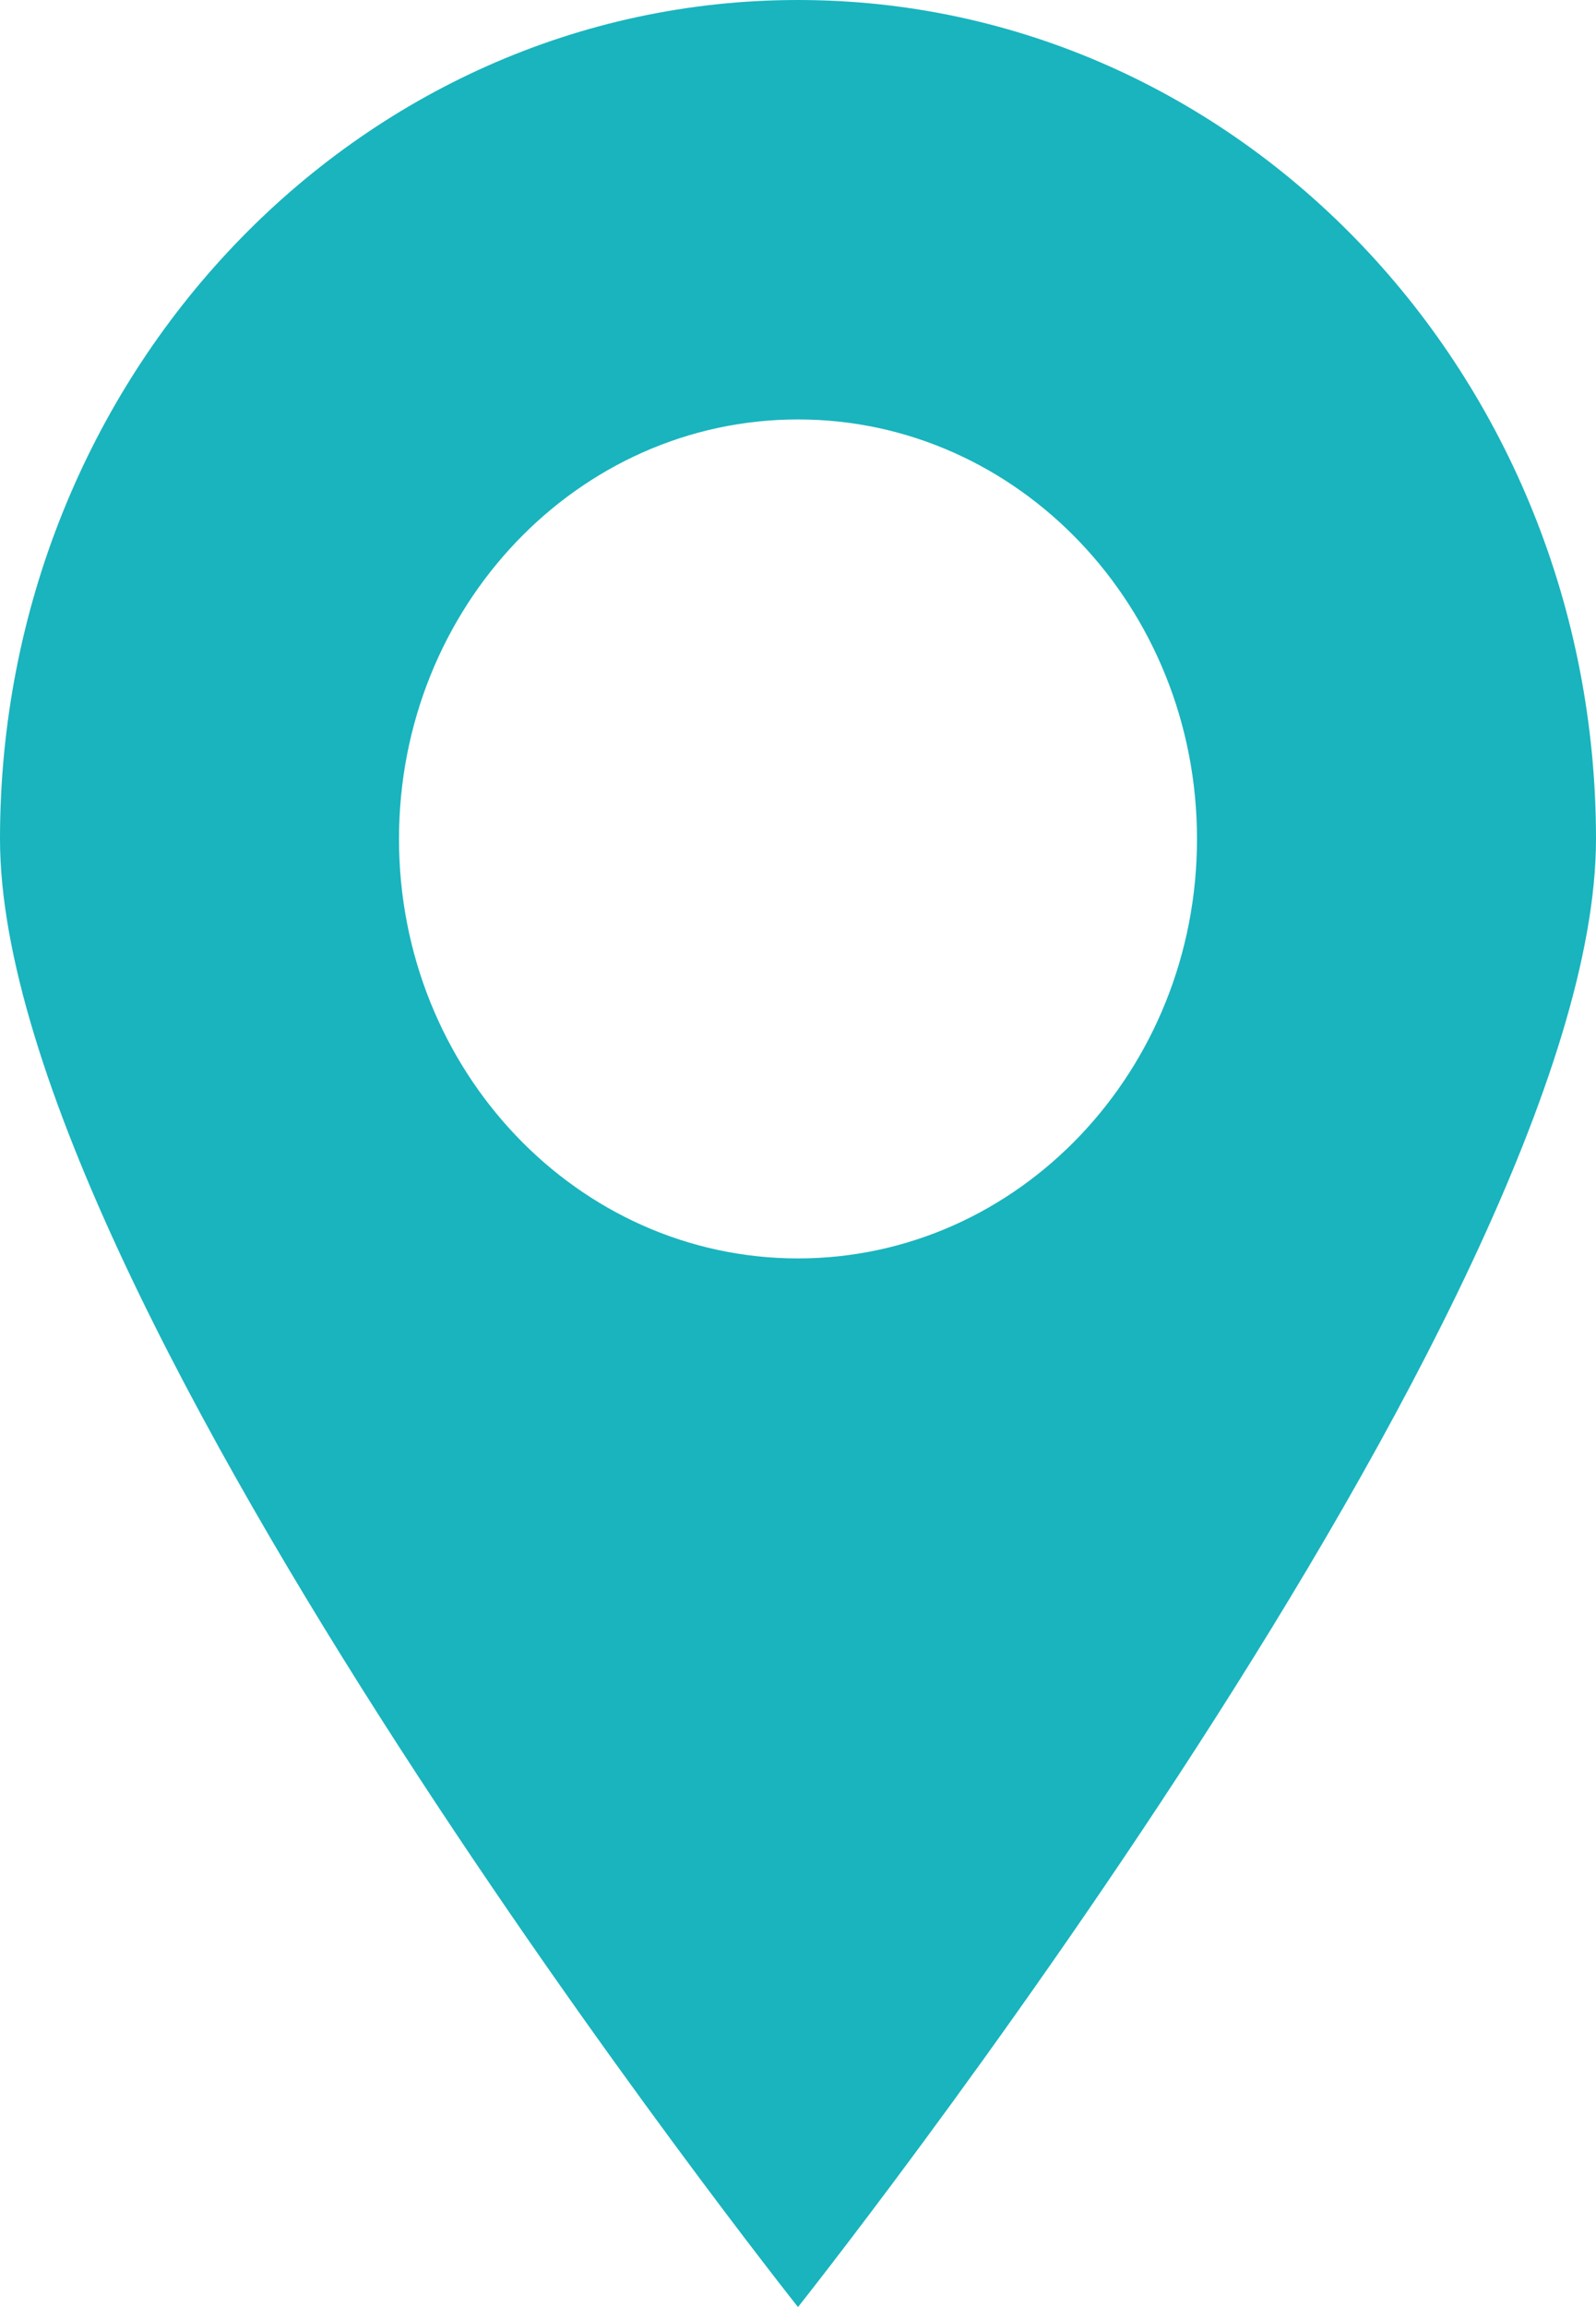 <svg width="18" height="26" viewBox="0 0 18 26" fill="none" xmlns="http://www.w3.org/2000/svg">
<path fill-rule="evenodd" clip-rule="evenodd" d="M9 26C9 26 18 14.676 18 9.455C18 4.233 13.971 0 9 0C4.029 0 0 4.233 0 9.455C0 14.676 9 26 9 26ZM9 14.182C11.485 14.182 13.5 12.065 13.5 9.455C13.5 6.844 11.485 4.727 9 4.727C6.515 4.727 4.5 6.844 4.5 9.455C4.5 12.065 6.515 14.182 9 14.182Z" fill="#19B4BE"/>
</svg>
